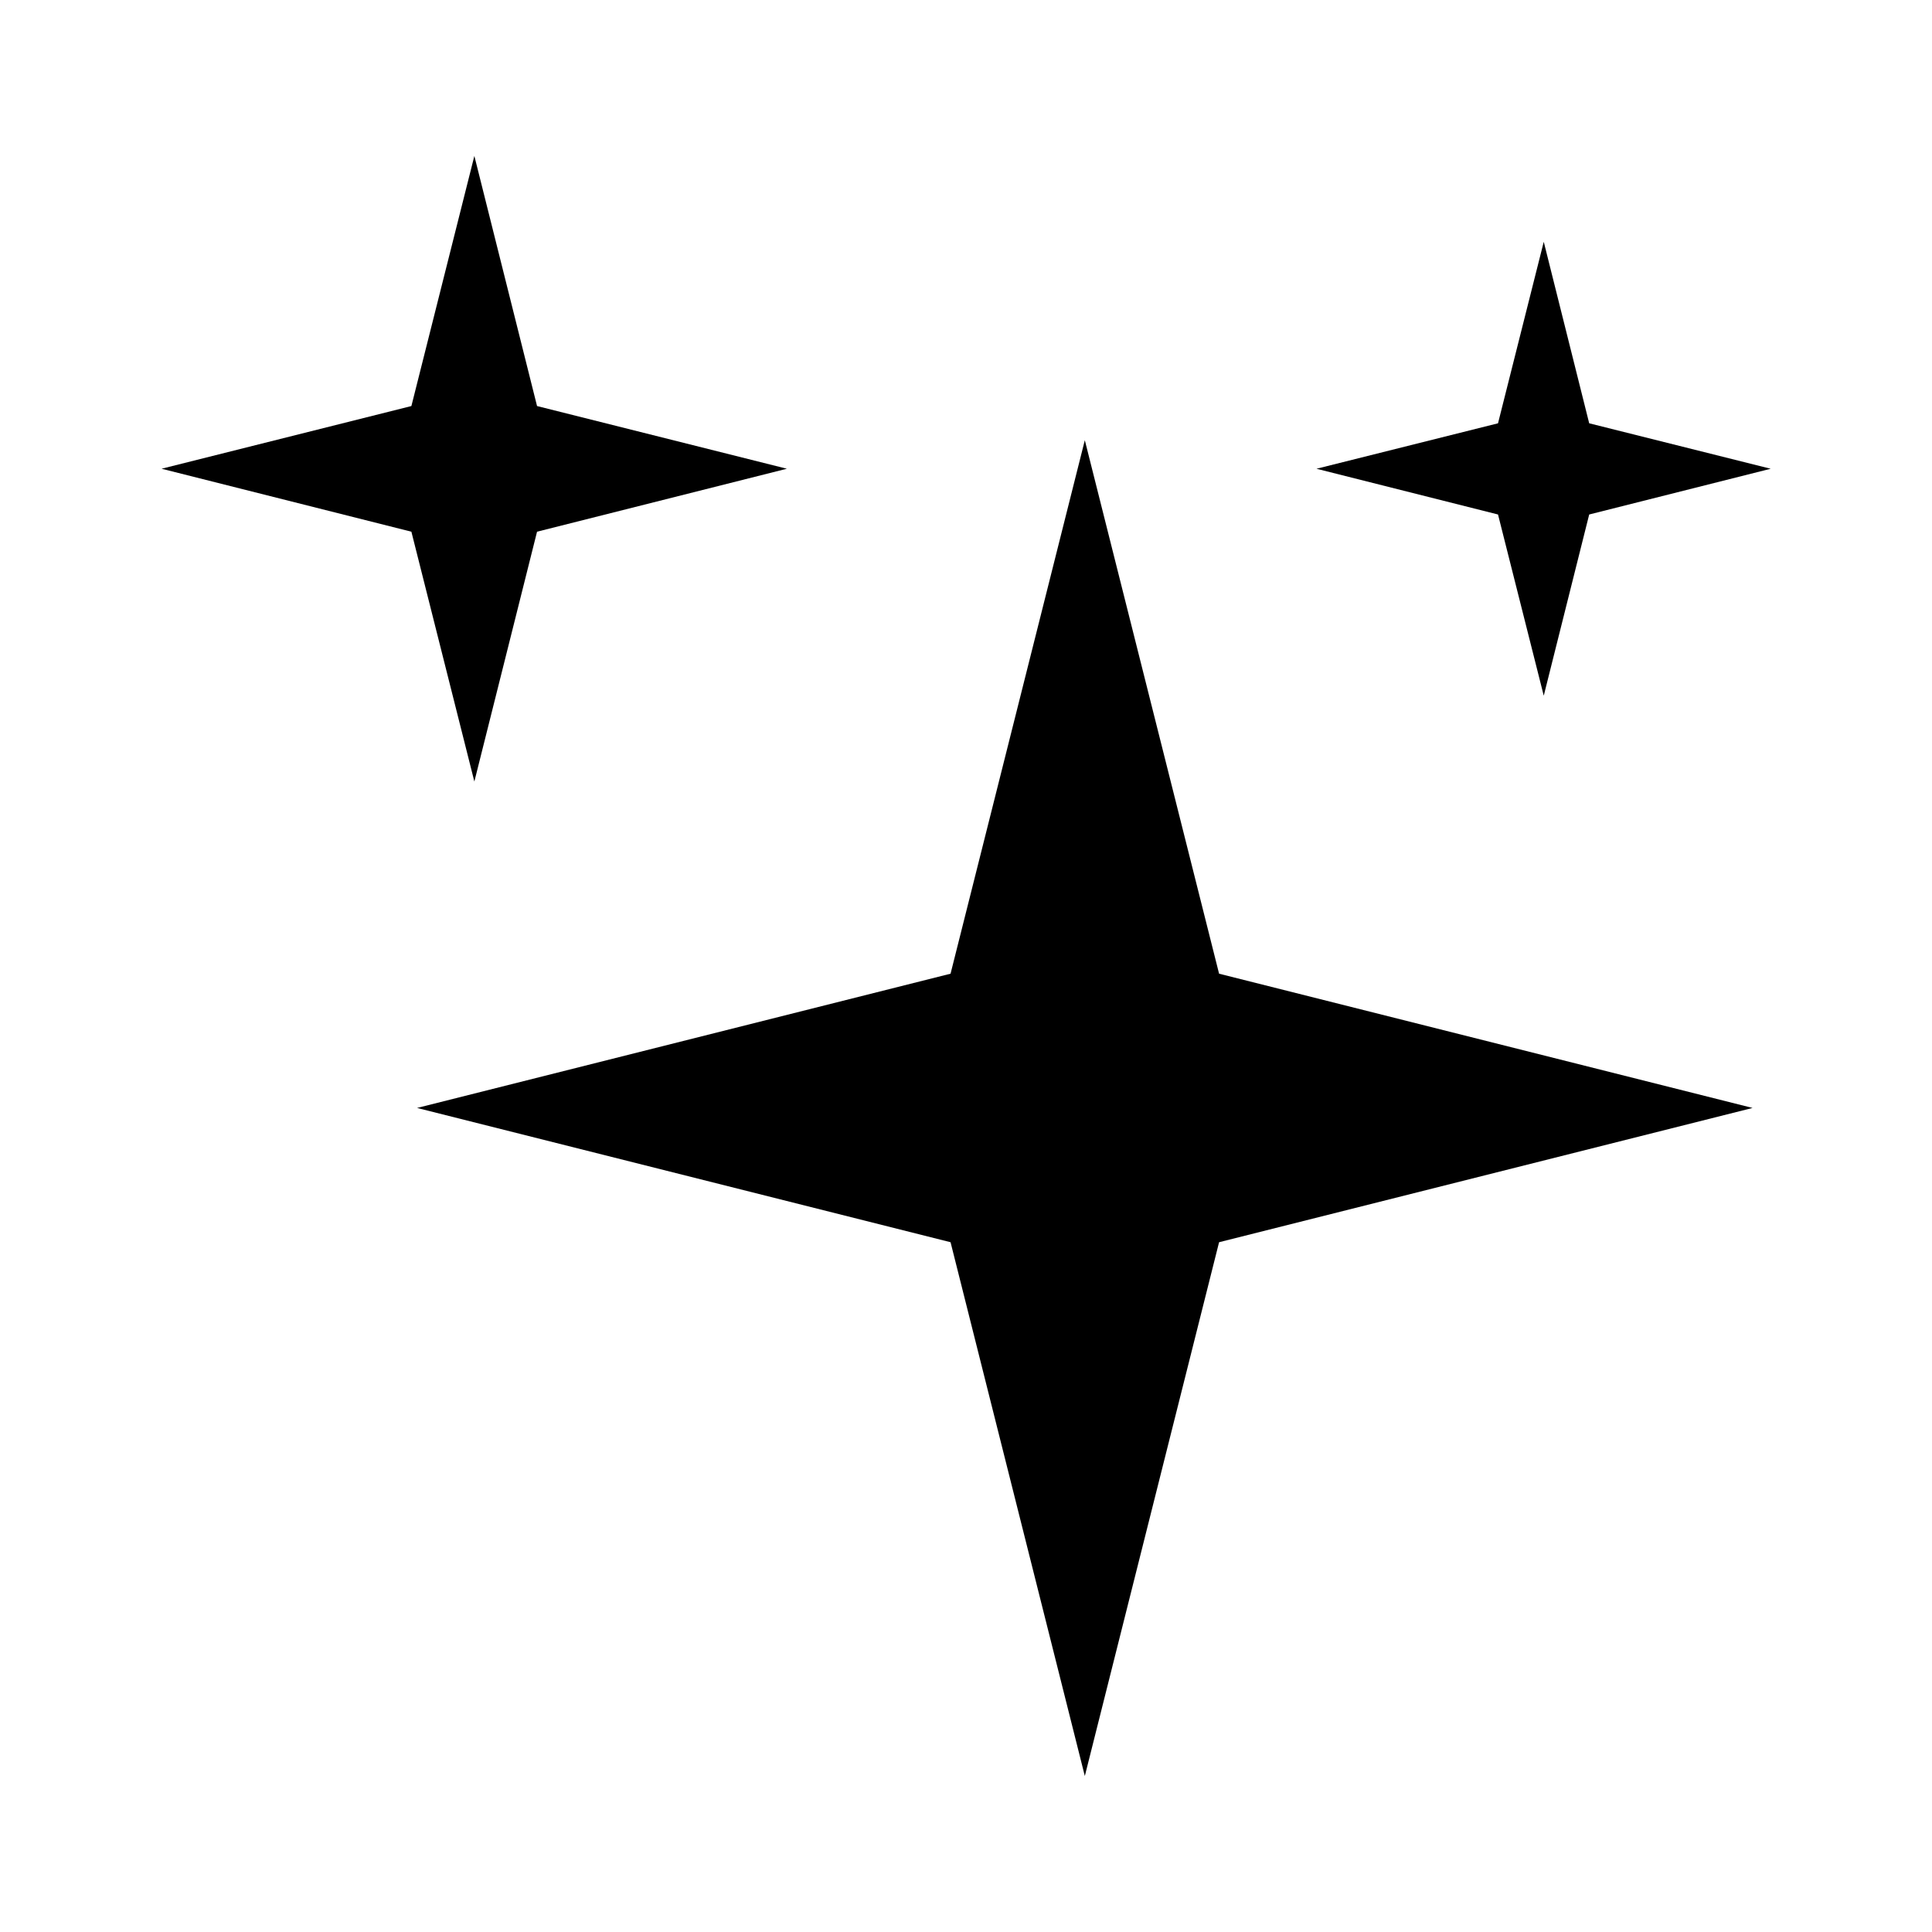 <?xml version="1.0" encoding="UTF-8"?>
<!-- Uploaded to: SVG Repo, www.svgrepo.com, Generator: SVG Repo Mixer Tools -->
<svg fill="#000000" width="800px" height="800px" version="1.1" viewBox="144 144 512 512" xmlns="http://www.w3.org/2000/svg">
 <g>
  <path d="m431.49 260.66-35.582 141.38-141.38 35.578 141.38 35.582 35.582 141.46 35.578-141.46 141.38-35.582-141.38-35.578z"/>
  <path d="m553.11 208.08-12.121 48.098-48.102 12.047 48.102 12.121 12.121 48.02 12.043-48.02 48.098-12.121-48.098-12.047z"/>
  <path d="m269.71 351.11 16.613-66.203 66.203-16.688-66.203-16.613-16.613-66.281-16.688 66.281-66.203 16.613 66.203 16.688z"/>
 </g>
</svg>